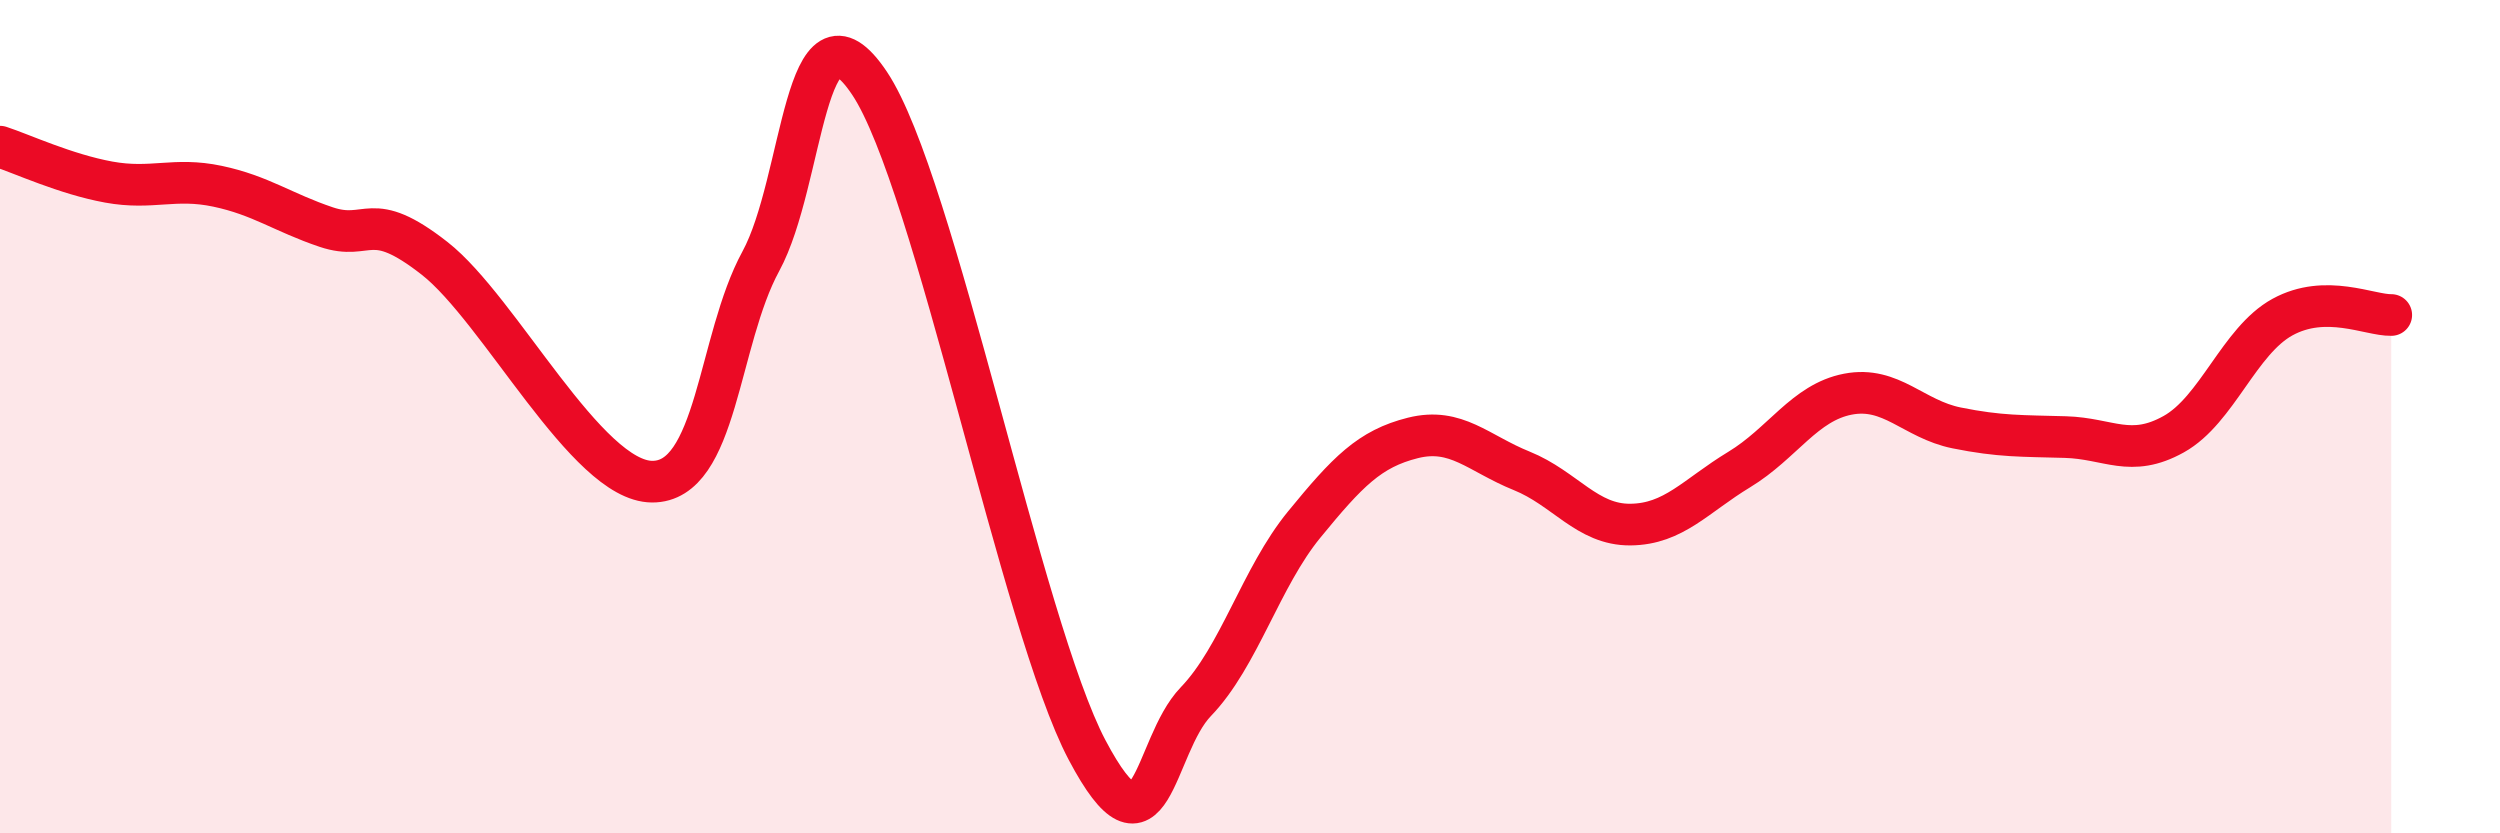 
    <svg width="60" height="20" viewBox="0 0 60 20" xmlns="http://www.w3.org/2000/svg">
      <path
        d="M 0,3.52 C 0.52,3.69 1.57,4.18 2.61,4.37 C 3.65,4.56 4.18,4.25 5.22,4.47 C 6.26,4.69 6.79,5.1 7.83,5.45 C 8.87,5.8 8.87,4.98 10.43,6.2 C 11.99,7.42 14.08,11.55 15.65,11.56 C 17.22,11.57 17.22,8.18 18.26,6.27 C 19.3,4.36 19.3,-0.35 20.87,2 C 22.44,4.35 24.52,15.03 26.09,18 C 27.66,20.97 27.66,17.92 28.7,16.84 C 29.74,15.76 30.26,13.86 31.3,12.59 C 32.34,11.32 32.87,10.77 33.91,10.51 C 34.95,10.25 35.48,10.88 36.52,11.3 C 37.56,11.72 38.09,12.6 39.13,12.59 C 40.17,12.58 40.7,11.9 41.74,11.27 C 42.78,10.64 43.31,9.66 44.35,9.46 C 45.39,9.26 45.92,10.06 46.96,10.27 C 48,10.48 48.53,10.46 49.57,10.49 C 50.61,10.52 51.13,11 52.17,10.42 C 53.21,9.84 53.74,8.18 54.78,7.61 C 55.82,7.04 56.87,7.57 57.39,7.56L57.39 20L0 20Z"
        fill="#EB0A25"
        opacity="0.1"
        stroke-linecap="round"
        stroke-linejoin="round"
      />
      <path
        d="M 0,3.52 C 0.52,3.69 1.57,4.18 2.61,4.37 C 3.65,4.56 4.18,4.25 5.22,4.47 C 6.26,4.69 6.79,5.1 7.83,5.45 C 8.87,5.8 8.87,4.98 10.43,6.2 C 11.99,7.42 14.08,11.55 15.65,11.56 C 17.22,11.57 17.22,8.18 18.26,6.27 C 19.3,4.36 19.3,-0.35 20.87,2 C 22.44,4.35 24.52,15.03 26.09,18 C 27.66,20.97 27.66,17.92 28.7,16.84 C 29.74,15.76 30.26,13.86 31.3,12.59 C 32.34,11.32 32.87,10.77 33.91,10.51 C 34.95,10.25 35.48,10.88 36.52,11.3 C 37.56,11.72 38.09,12.6 39.13,12.59 C 40.17,12.58 40.7,11.9 41.74,11.27 C 42.78,10.64 43.31,9.66 44.35,9.46 C 45.39,9.26 45.92,10.06 46.96,10.27 C 48,10.48 48.53,10.46 49.57,10.49 C 50.61,10.52 51.13,11 52.17,10.42 C 53.21,9.84 53.74,8.18 54.78,7.61 C 55.82,7.04 56.87,7.57 57.39,7.56"
        stroke="#EB0A25"
        stroke-width="1"
        fill="none"
        stroke-linecap="round"
        stroke-linejoin="round"
      />
    </svg>
  